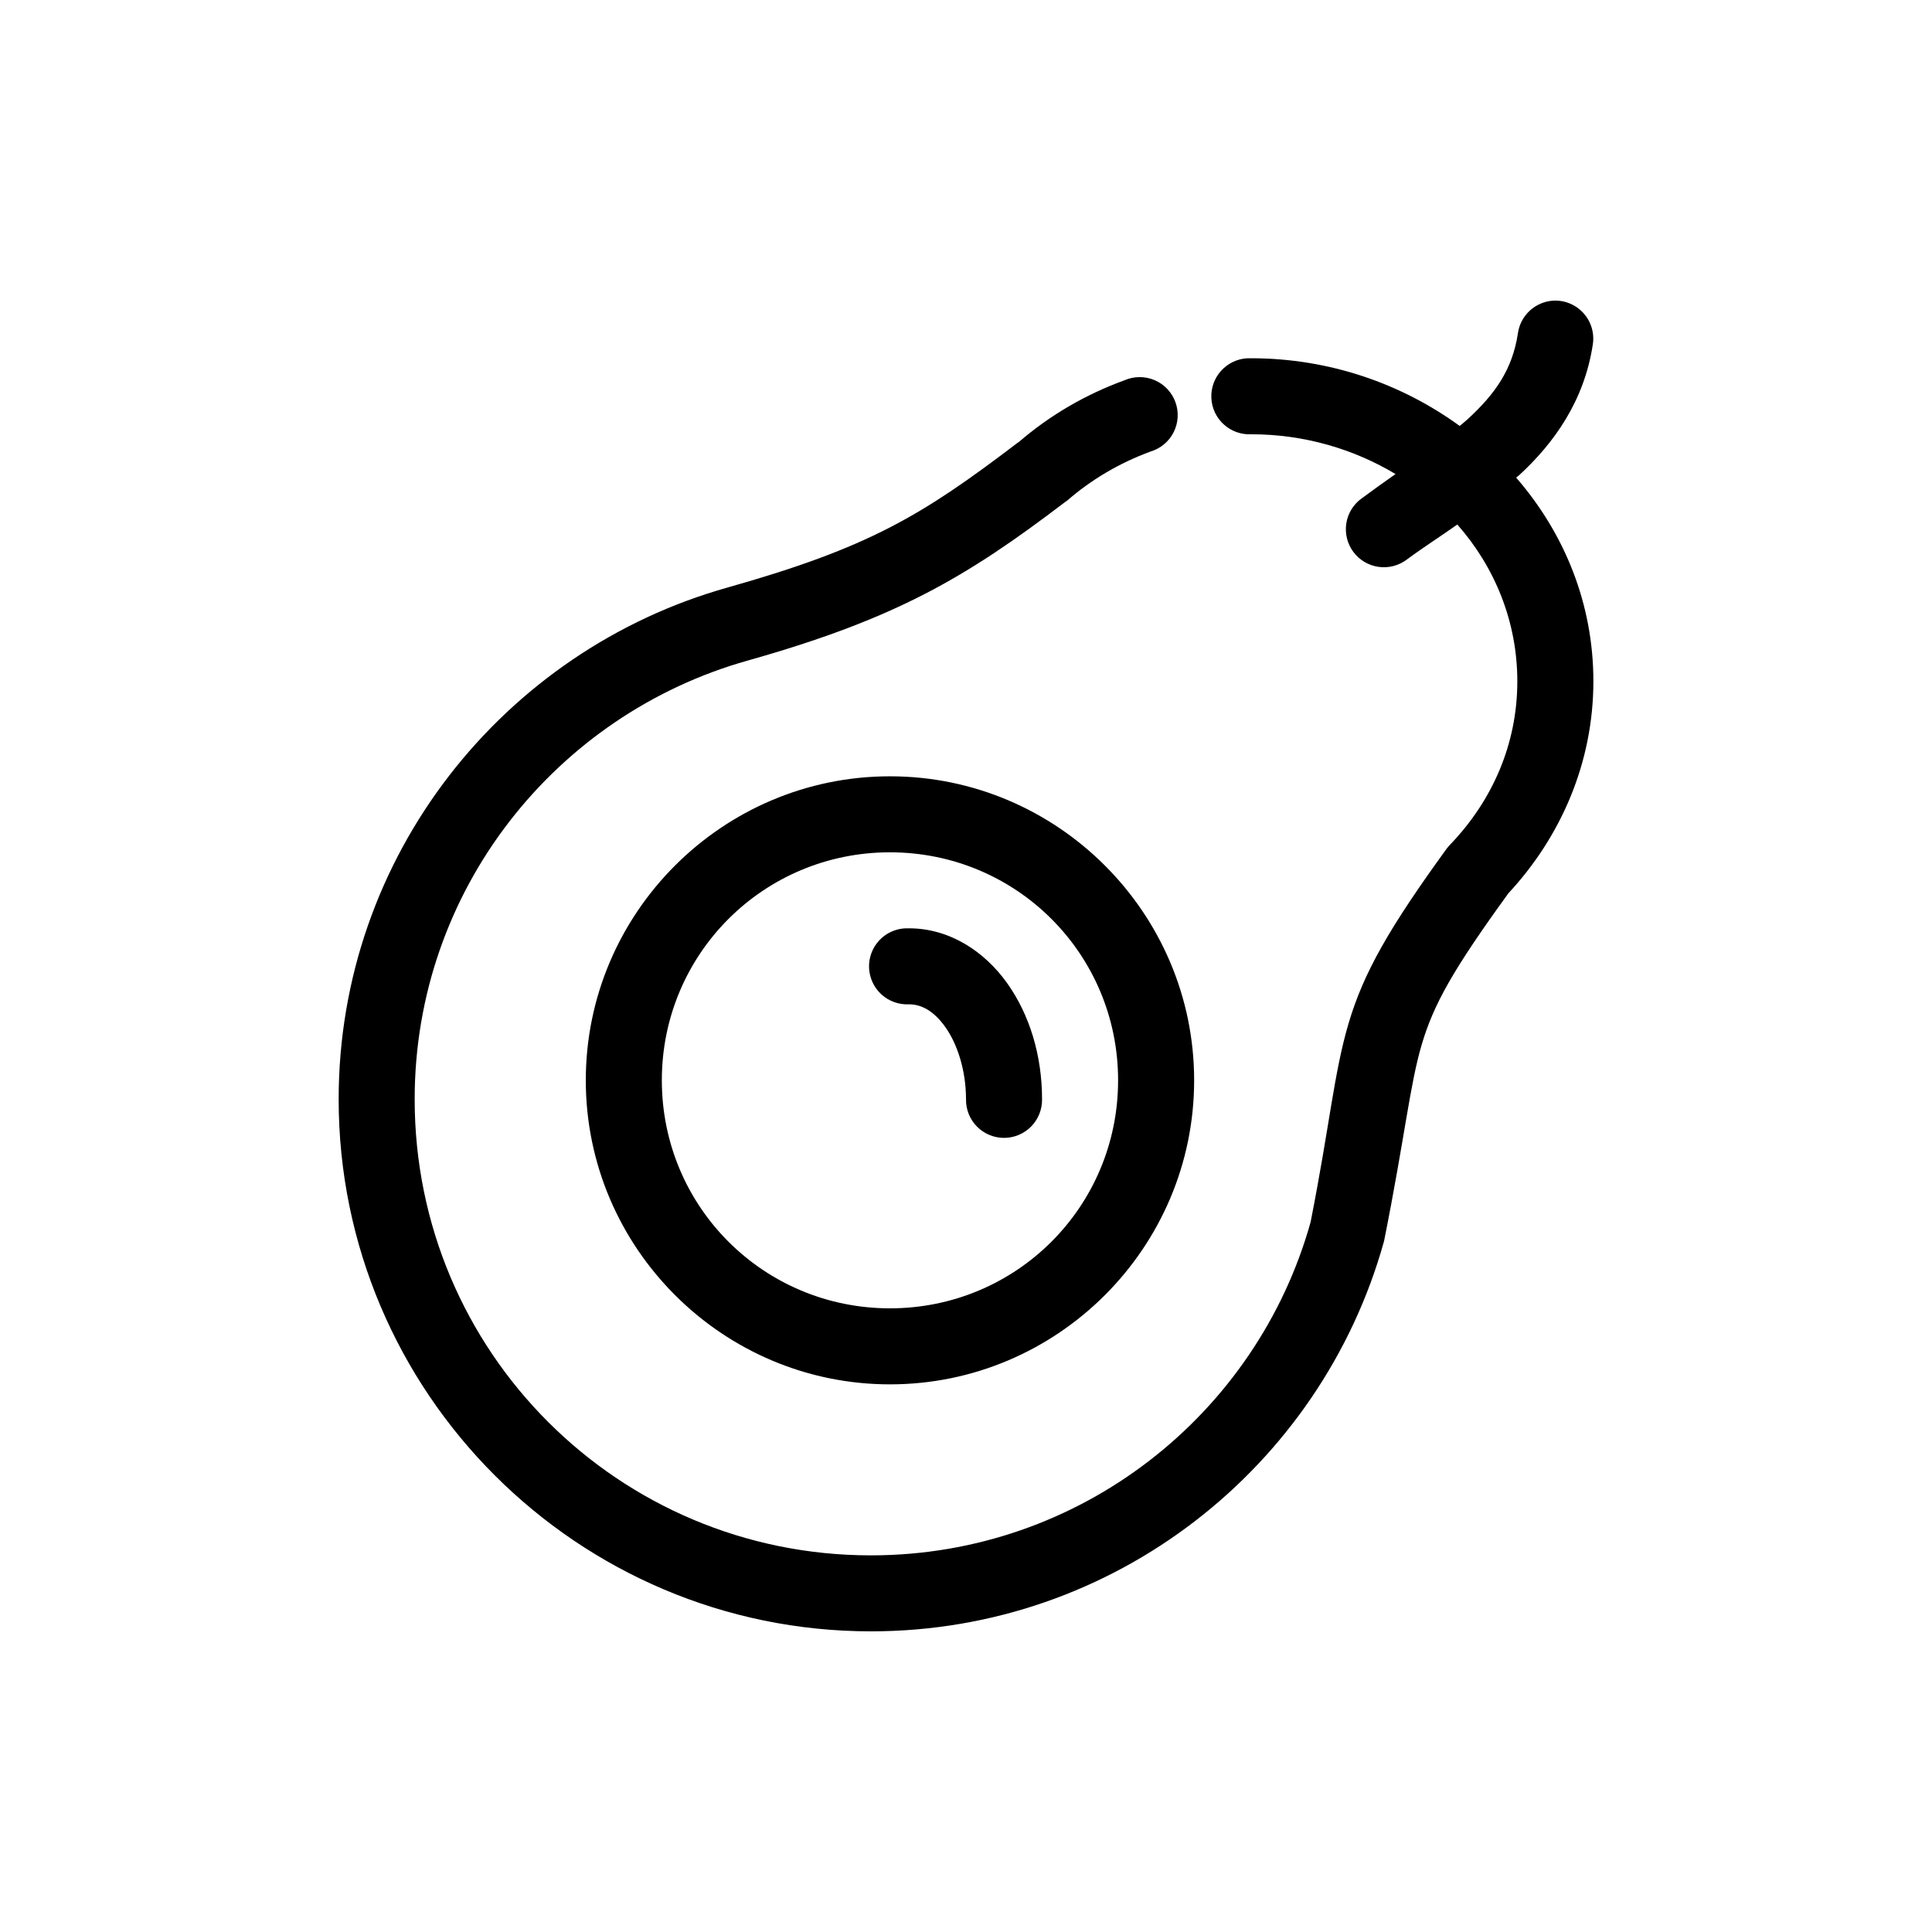 <?xml version="1.0" encoding="UTF-8"?>
<!-- Uploaded to: ICON Repo, www.iconrepo.com, Generator: ICON Repo Mixer Tools -->
<svg fill="#000000" width="800px" height="800px" version="1.1" viewBox="144 144 512 512" xmlns="http://www.w3.org/2000/svg">
 <path d="m555.55 223.68c-4.754 0.328-8.629 3.938-9.289 8.656-1.461 9.637-6.055 16.09-13.383 22.816-0.629 0.578-1.379 1.16-2.047 1.73-15.367-11.191-34.543-17.941-55.262-17.941-0.316-0.012-0.629-0.012-0.945 0-2.672 0.125-5.184 1.309-6.984 3.285-1.805 1.977-2.746 4.59-2.621 7.262 0.262 5.559 4.984 9.859 10.551 9.598 14.184 0 27.285 3.969 38.258 10.543-2.981 2.102-5.84 4.129-8.973 6.453-2.188 1.57-3.652 3.953-4.07 6.613-0.414 2.656 0.25 5.375 1.848 7.539 1.598 2.168 4 3.602 6.664 3.988 2.664 0.387 5.375-0.309 7.523-1.934 4.32-3.203 8.91-6.121 13.383-9.285 10 11.336 15.902 25.832 15.902 41.543 0 16.672-6.637 31.652-17.789 43.273l-0.004 0.004c-0.34 0.344-0.656 0.711-0.945 1.102-15.184 20.918-22 32.816-25.977 46.266-3.918 13.25-4.969 26.867-10.078 52.715-14.238 50.859-60.941 88.281-116.51 88.281-66.898 0-120.91-53.988-120.91-120.86 0-55.48 37.461-102.02 88.324-116.29 39.258-11.086 57.781-21.98 84.074-42.016l0.004-0.004c0.16-0.098 0.316-0.203 0.469-0.312 6.277-5.484 13.828-10.004 22.199-13.062 2.652-0.805 4.852-2.668 6.09-5.144 1.234-2.481 1.391-5.359 0.438-7.957-0.953-2.602-2.934-4.695-5.481-5.789-2.547-1.09-5.43-1.09-7.973 0.008-10.438 3.809-19.883 9.348-28.023 16.367-0.145 0.121-0.332 0.191-0.473 0.316-25.254 19.215-39.258 27.672-76.672 38.238-59.355 16.648-103.12 71.082-103.12 135.64 0 77.75 63.277 141 141.07 141 64.609 0 119.24-43.664 135.87-103.07 0.059-0.207 0.109-0.418 0.156-0.629 5.453-27.352 6.777-41.145 9.918-51.773 3.141-10.625 8.207-19.77 22.984-40.129 13.887-14.949 22.516-34.609 22.516-56.176 0-20.59-7.691-39.258-20.469-53.977 0.25-0.223 0.539-0.402 0.789-0.629 9.316-8.555 17.273-19.789 19.523-34.621v0.004c0.484-3.016-0.43-6.086-2.481-8.352-2.051-2.262-5.019-3.477-8.066-3.293zm-175.7 126.05c-44.398 0-80.609 36.191-80.609 80.57 0 44.379 36.211 80.57 80.609 80.57 44.398 0 80.609-36.191 80.609-80.57 0-44.379-36.211-80.57-80.609-80.57zm0 20.141c33.508 0 60.457 26.934 60.457 60.426s-26.949 60.426-60.457 60.426c-33.508 0-60.457-26.934-60.457-60.426s26.949-60.426 60.457-60.426zm4.094 20.145c-2.68 0.117-5.199 1.297-7.008 3.273-1.805 1.98-2.75 4.594-2.625 7.269 0.125 2.676 1.312 5.191 3.297 6.992s4.602 2.738 7.277 2.606c3.144 0 6.453 1.574 9.605 5.981 3.148 4.406 5.512 11.406 5.512 19.199-0.039 2.695 1.004 5.293 2.898 7.215 1.895 1.918 4.481 3 7.176 3 2.699 0 5.281-1.082 7.176-3 1.895-1.922 2.938-4.519 2.902-7.215 0-11.68-3.32-22.492-9.289-30.844-5.969-8.352-15.211-14.477-25.977-14.477h-0.004c-0.312-0.016-0.629-0.016-0.941 0z"/>
</svg>